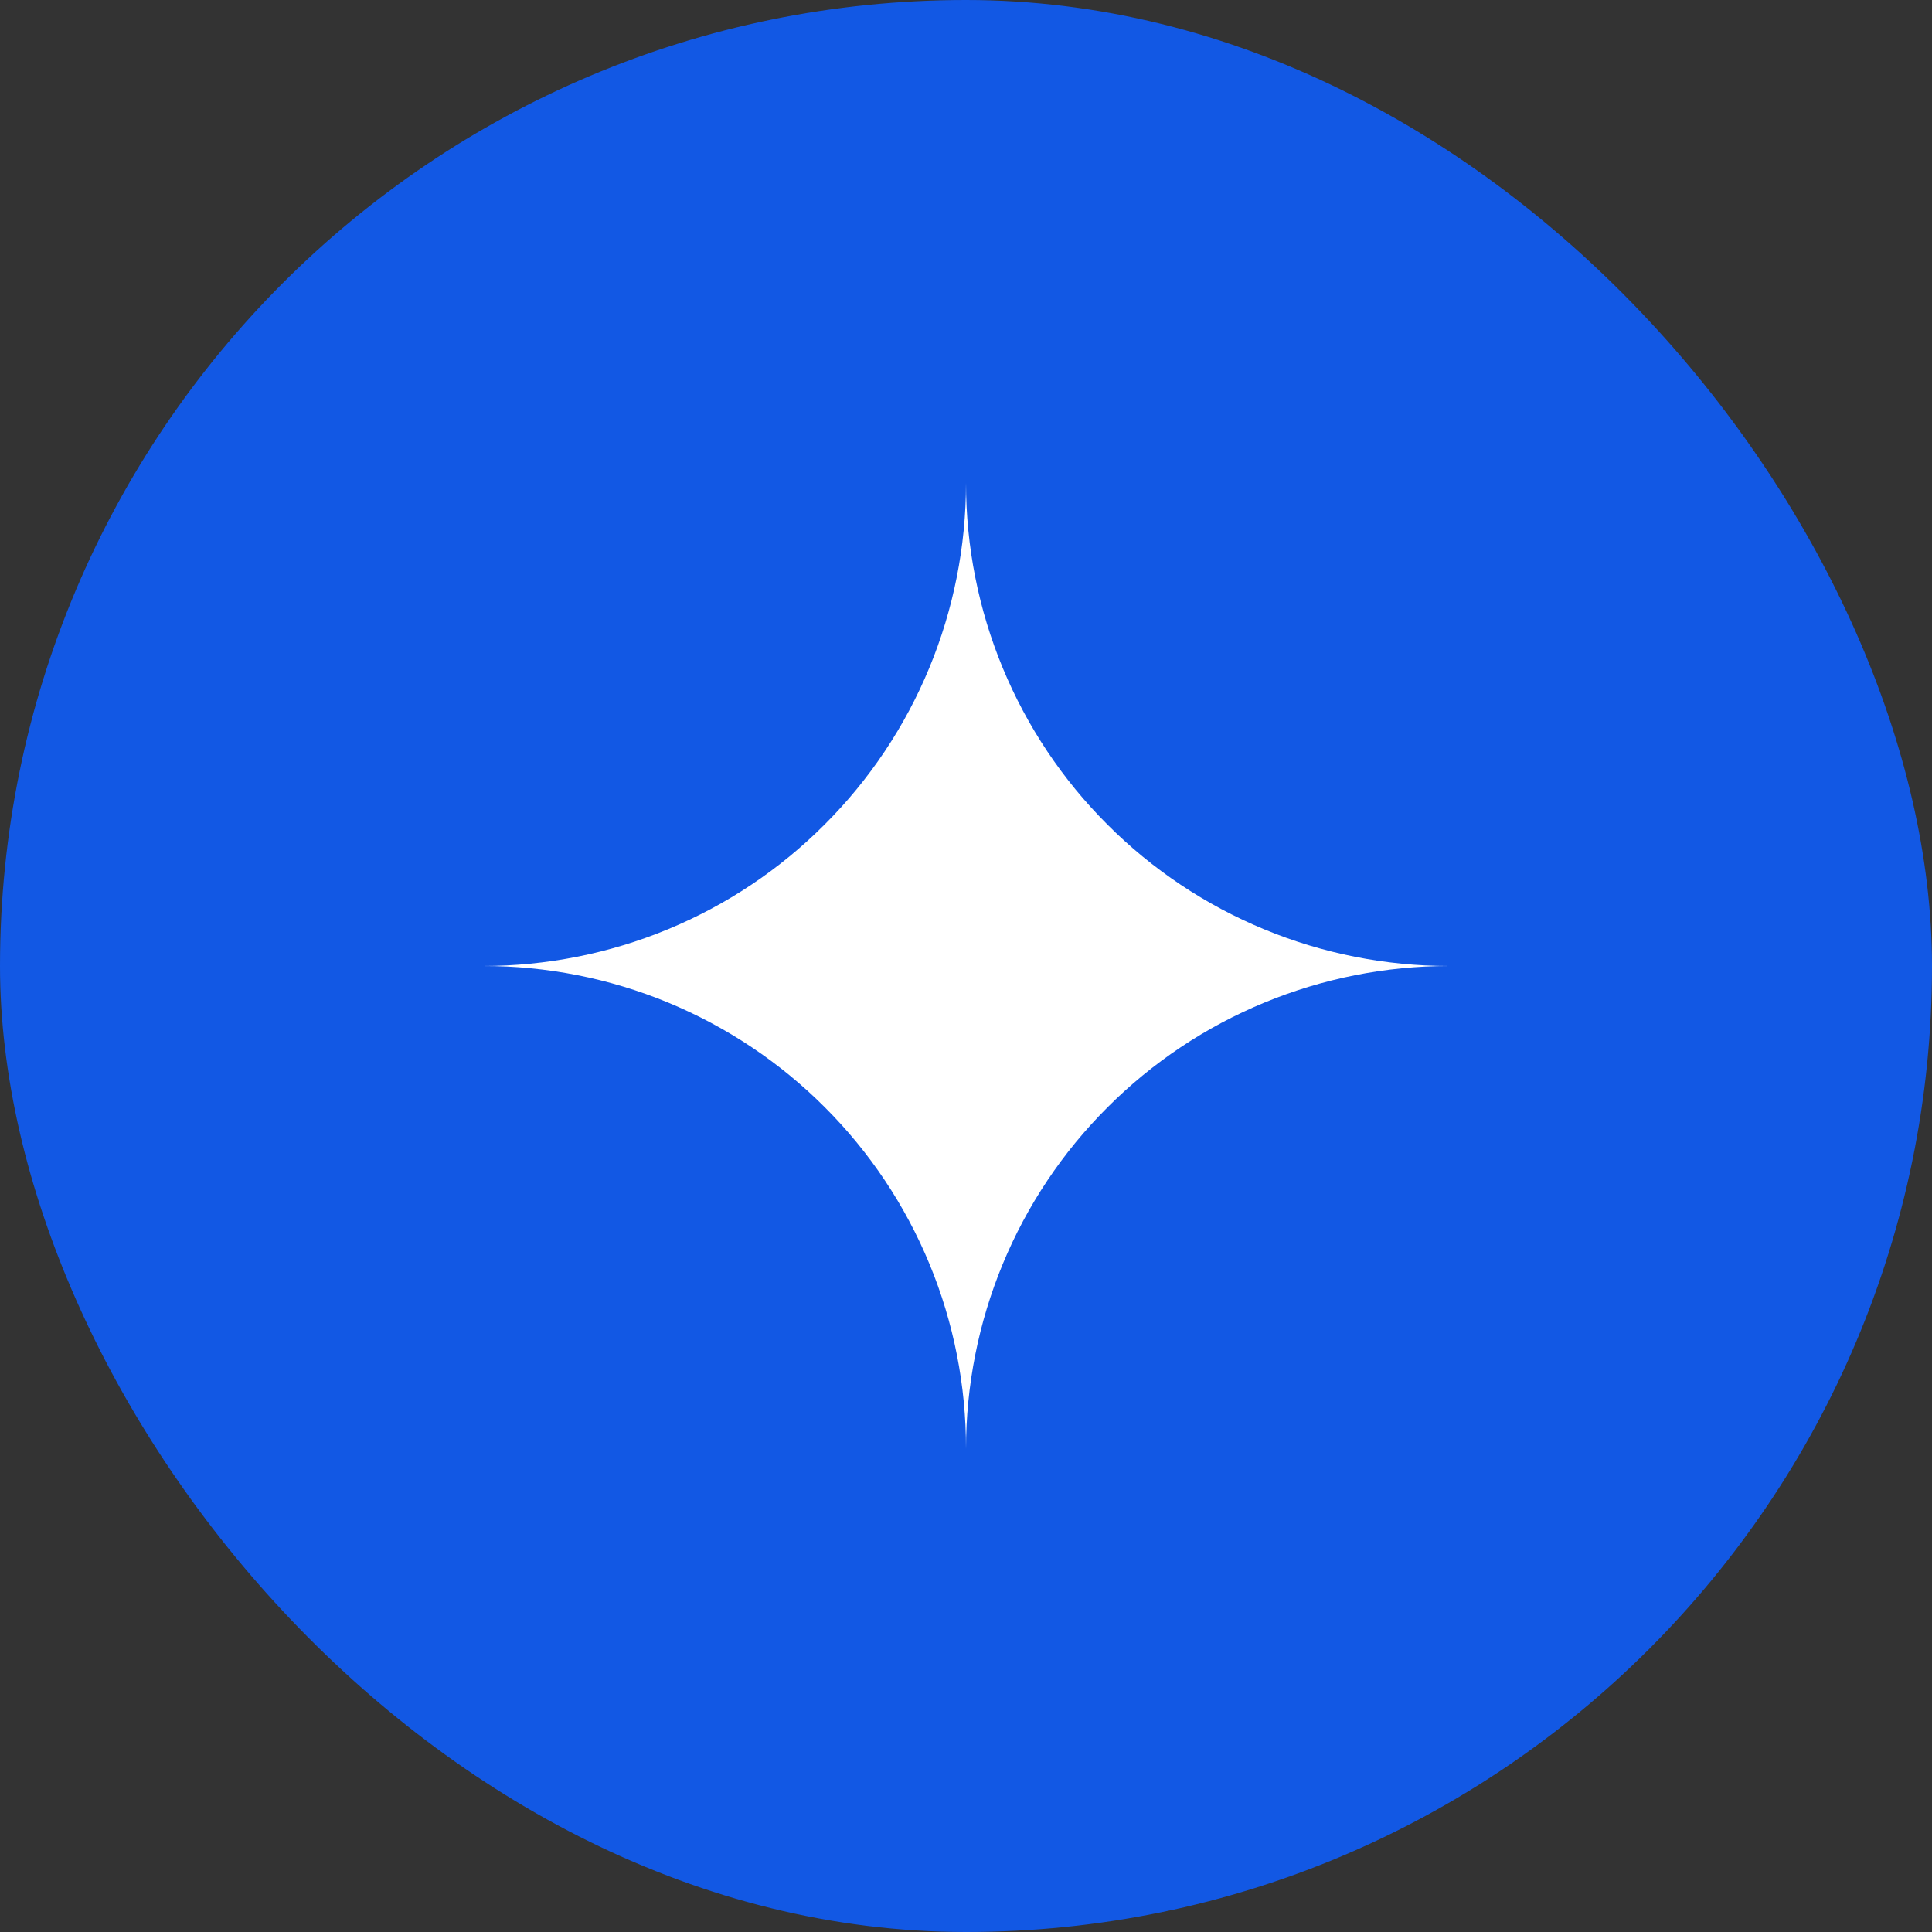 <?xml version="1.0" encoding="UTF-8"?> <svg xmlns="http://www.w3.org/2000/svg" width="20" height="20" viewBox="0 0 20 20" fill="none"><rect x="0" y="0" width="20" height="20" fill="#333333" stroke="none"/><rect width="20" height="20" rx="10" fill="#1258E4"></rect><path d="M10 5C10 5.657 9.871 6.307 9.62 6.914C9.369 7.521 9.001 8.072 8.536 8.536C8.072 9.001 7.521 9.369 6.914 9.62C6.307 9.871 5.657 10 5 10C5.657 9.999 6.308 10.127 6.915 10.378C7.522 10.629 8.074 10.997 8.538 11.462C9.003 11.926 9.371 12.478 9.622 13.085C9.873 13.692 10.001 14.343 10 15C10 14.343 10.129 13.693 10.38 13.086C10.631 12.479 10.999 11.928 11.464 11.464C11.928 10.999 12.479 10.631 13.086 10.38C13.693 10.129 14.343 10 15 10C14.343 10 13.693 9.871 13.086 9.62C12.479 9.369 11.928 9.001 11.464 8.536C10.999 8.072 10.631 7.521 10.38 6.914C10.129 6.307 10 5.657 10 5Z" fill="white"></path></svg> 